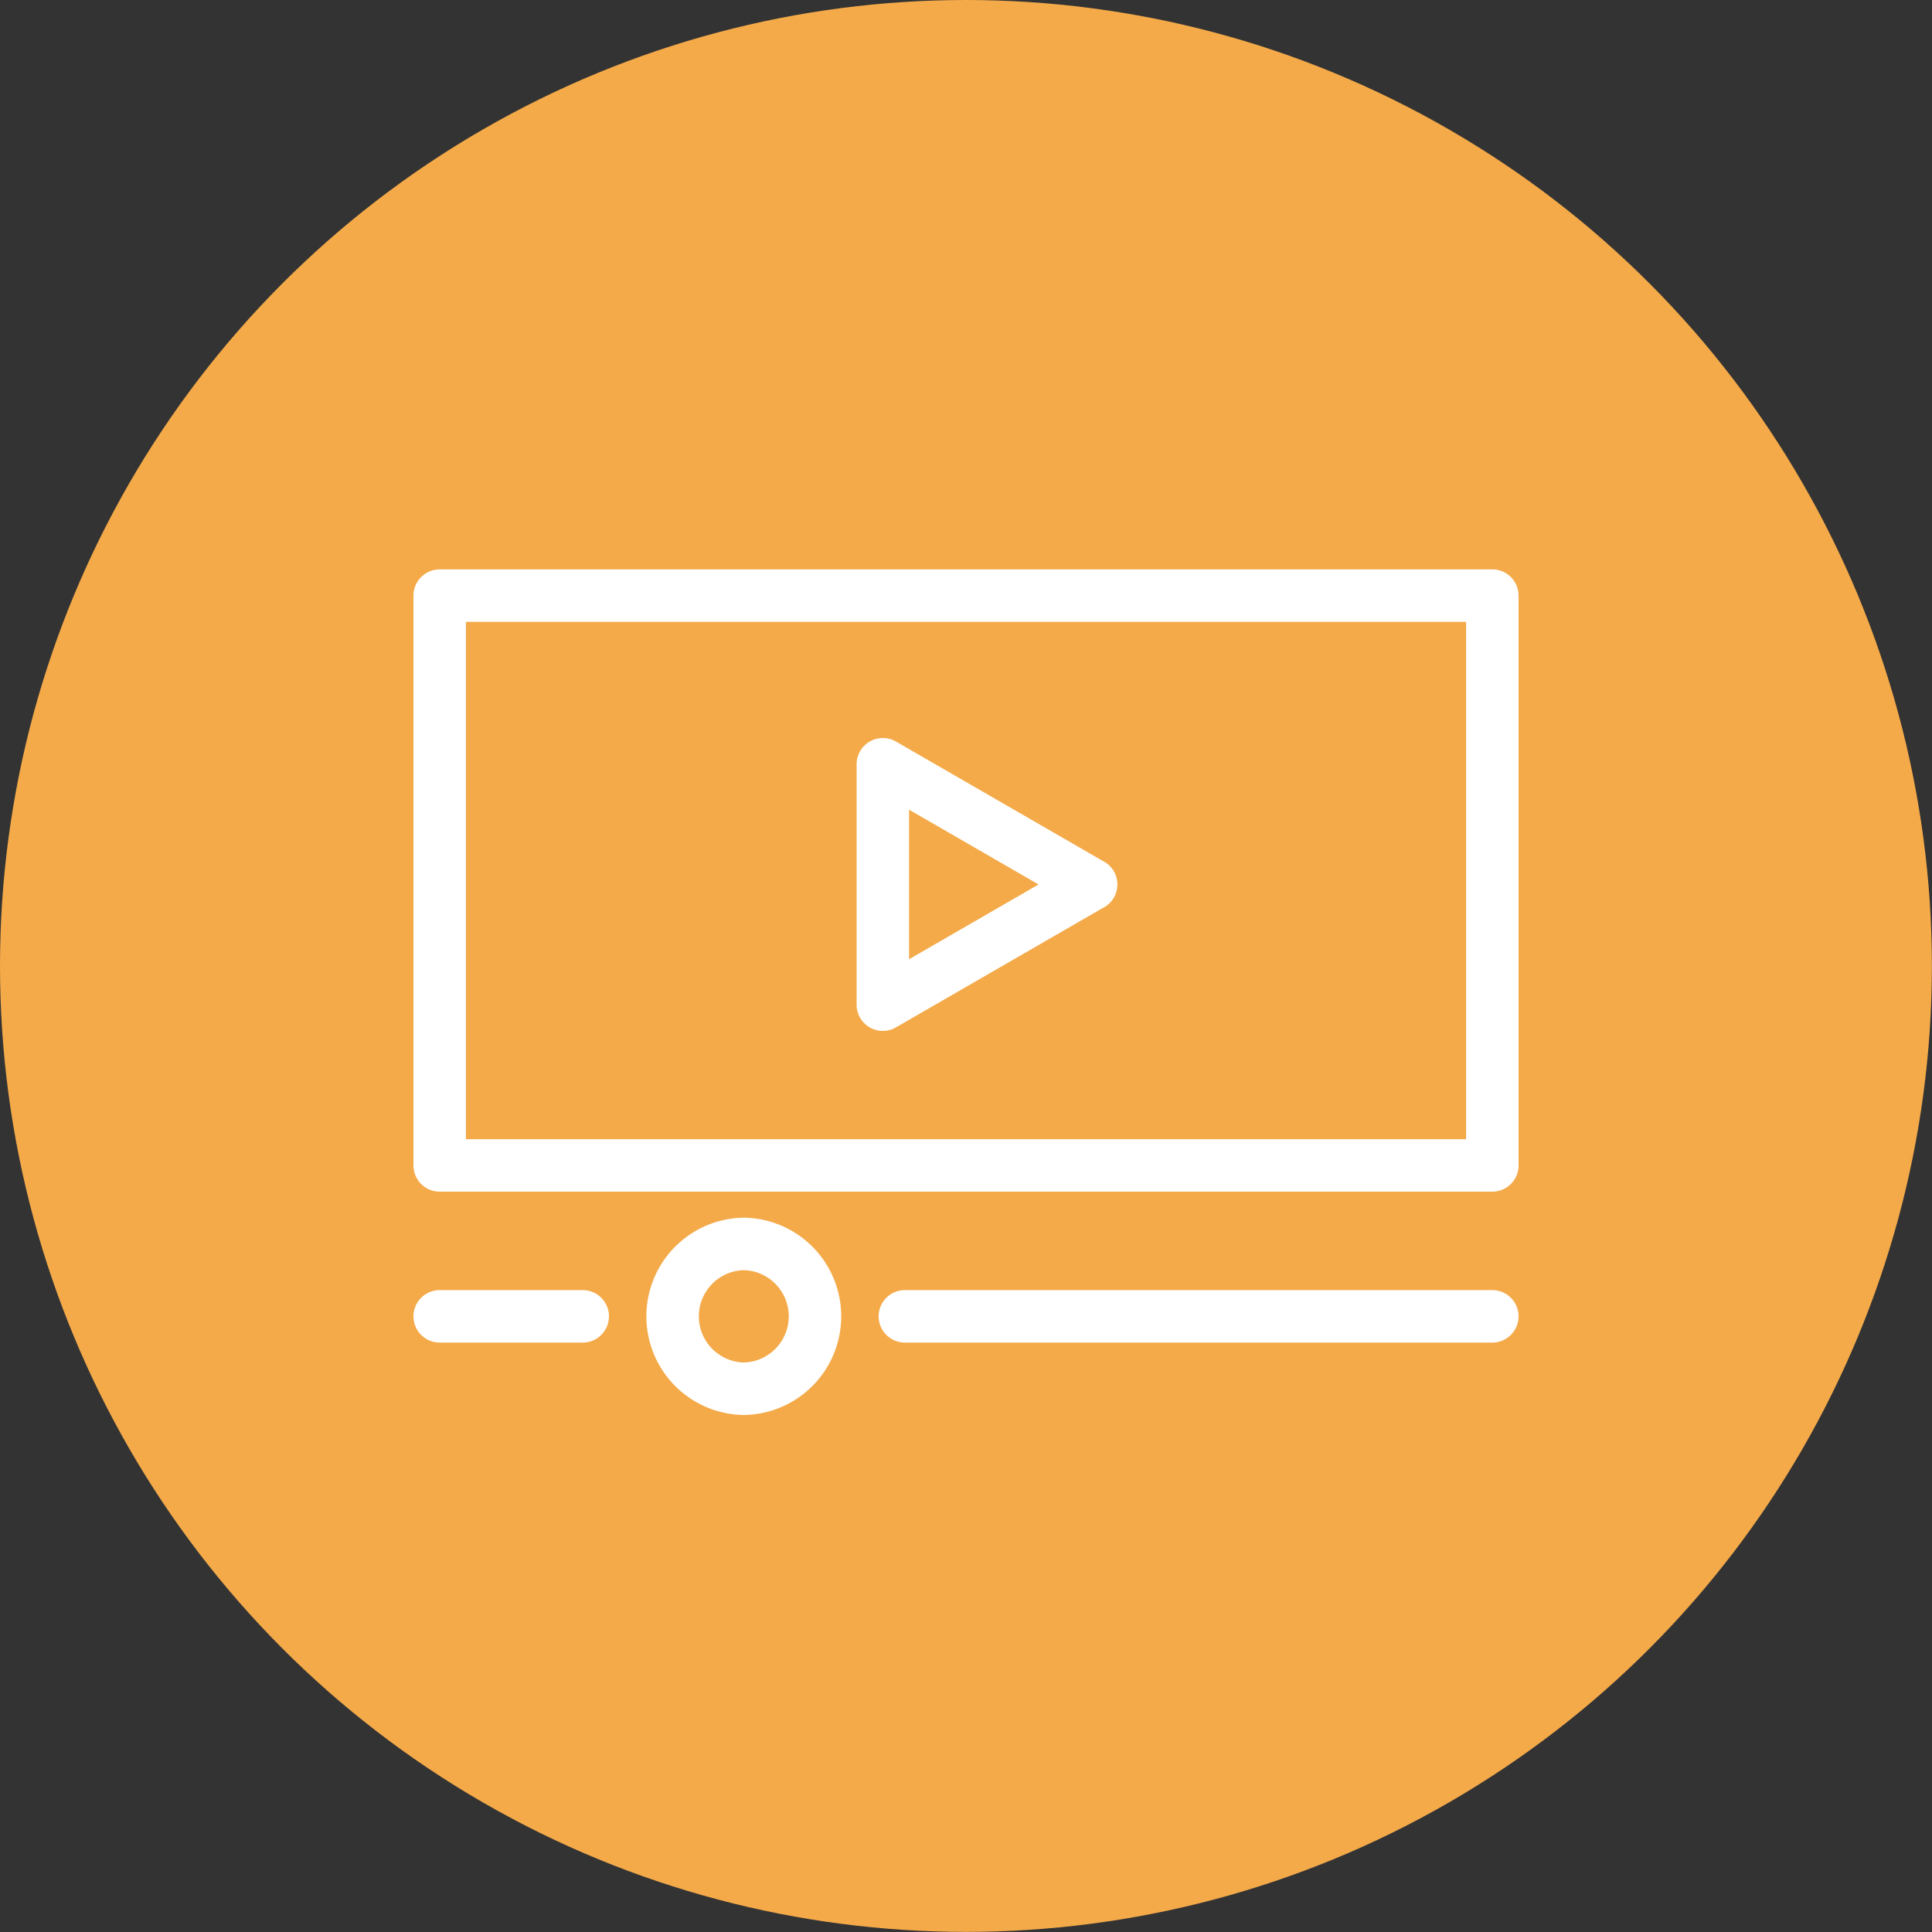 <svg data-name="Layer 1" xmlns="http://www.w3.org/2000/svg" viewBox="0 0 184.11 184.11"><rect x="0" y="0" width="184.11" height="184.11" fill="#333333" stroke="none"/><circle cx="92.05" cy="92.05" r="92.05" fill="#f4aa49"/><path d="M41.9 56.76h100.31v54.3H41.9v-54.3zm62.08 27.53L84.13 72.83v22.91l19.85-11.46zM41.9 125.44h13.63m30.7 0h55.98m-71.33-6.9a6.901 6.901 0 0 1 0 13.8 6.901 6.901 0 0 1 0-13.8z" fill="none" stroke="#fff" stroke-linecap="round" stroke-linejoin="round" stroke-width="5"/></svg>